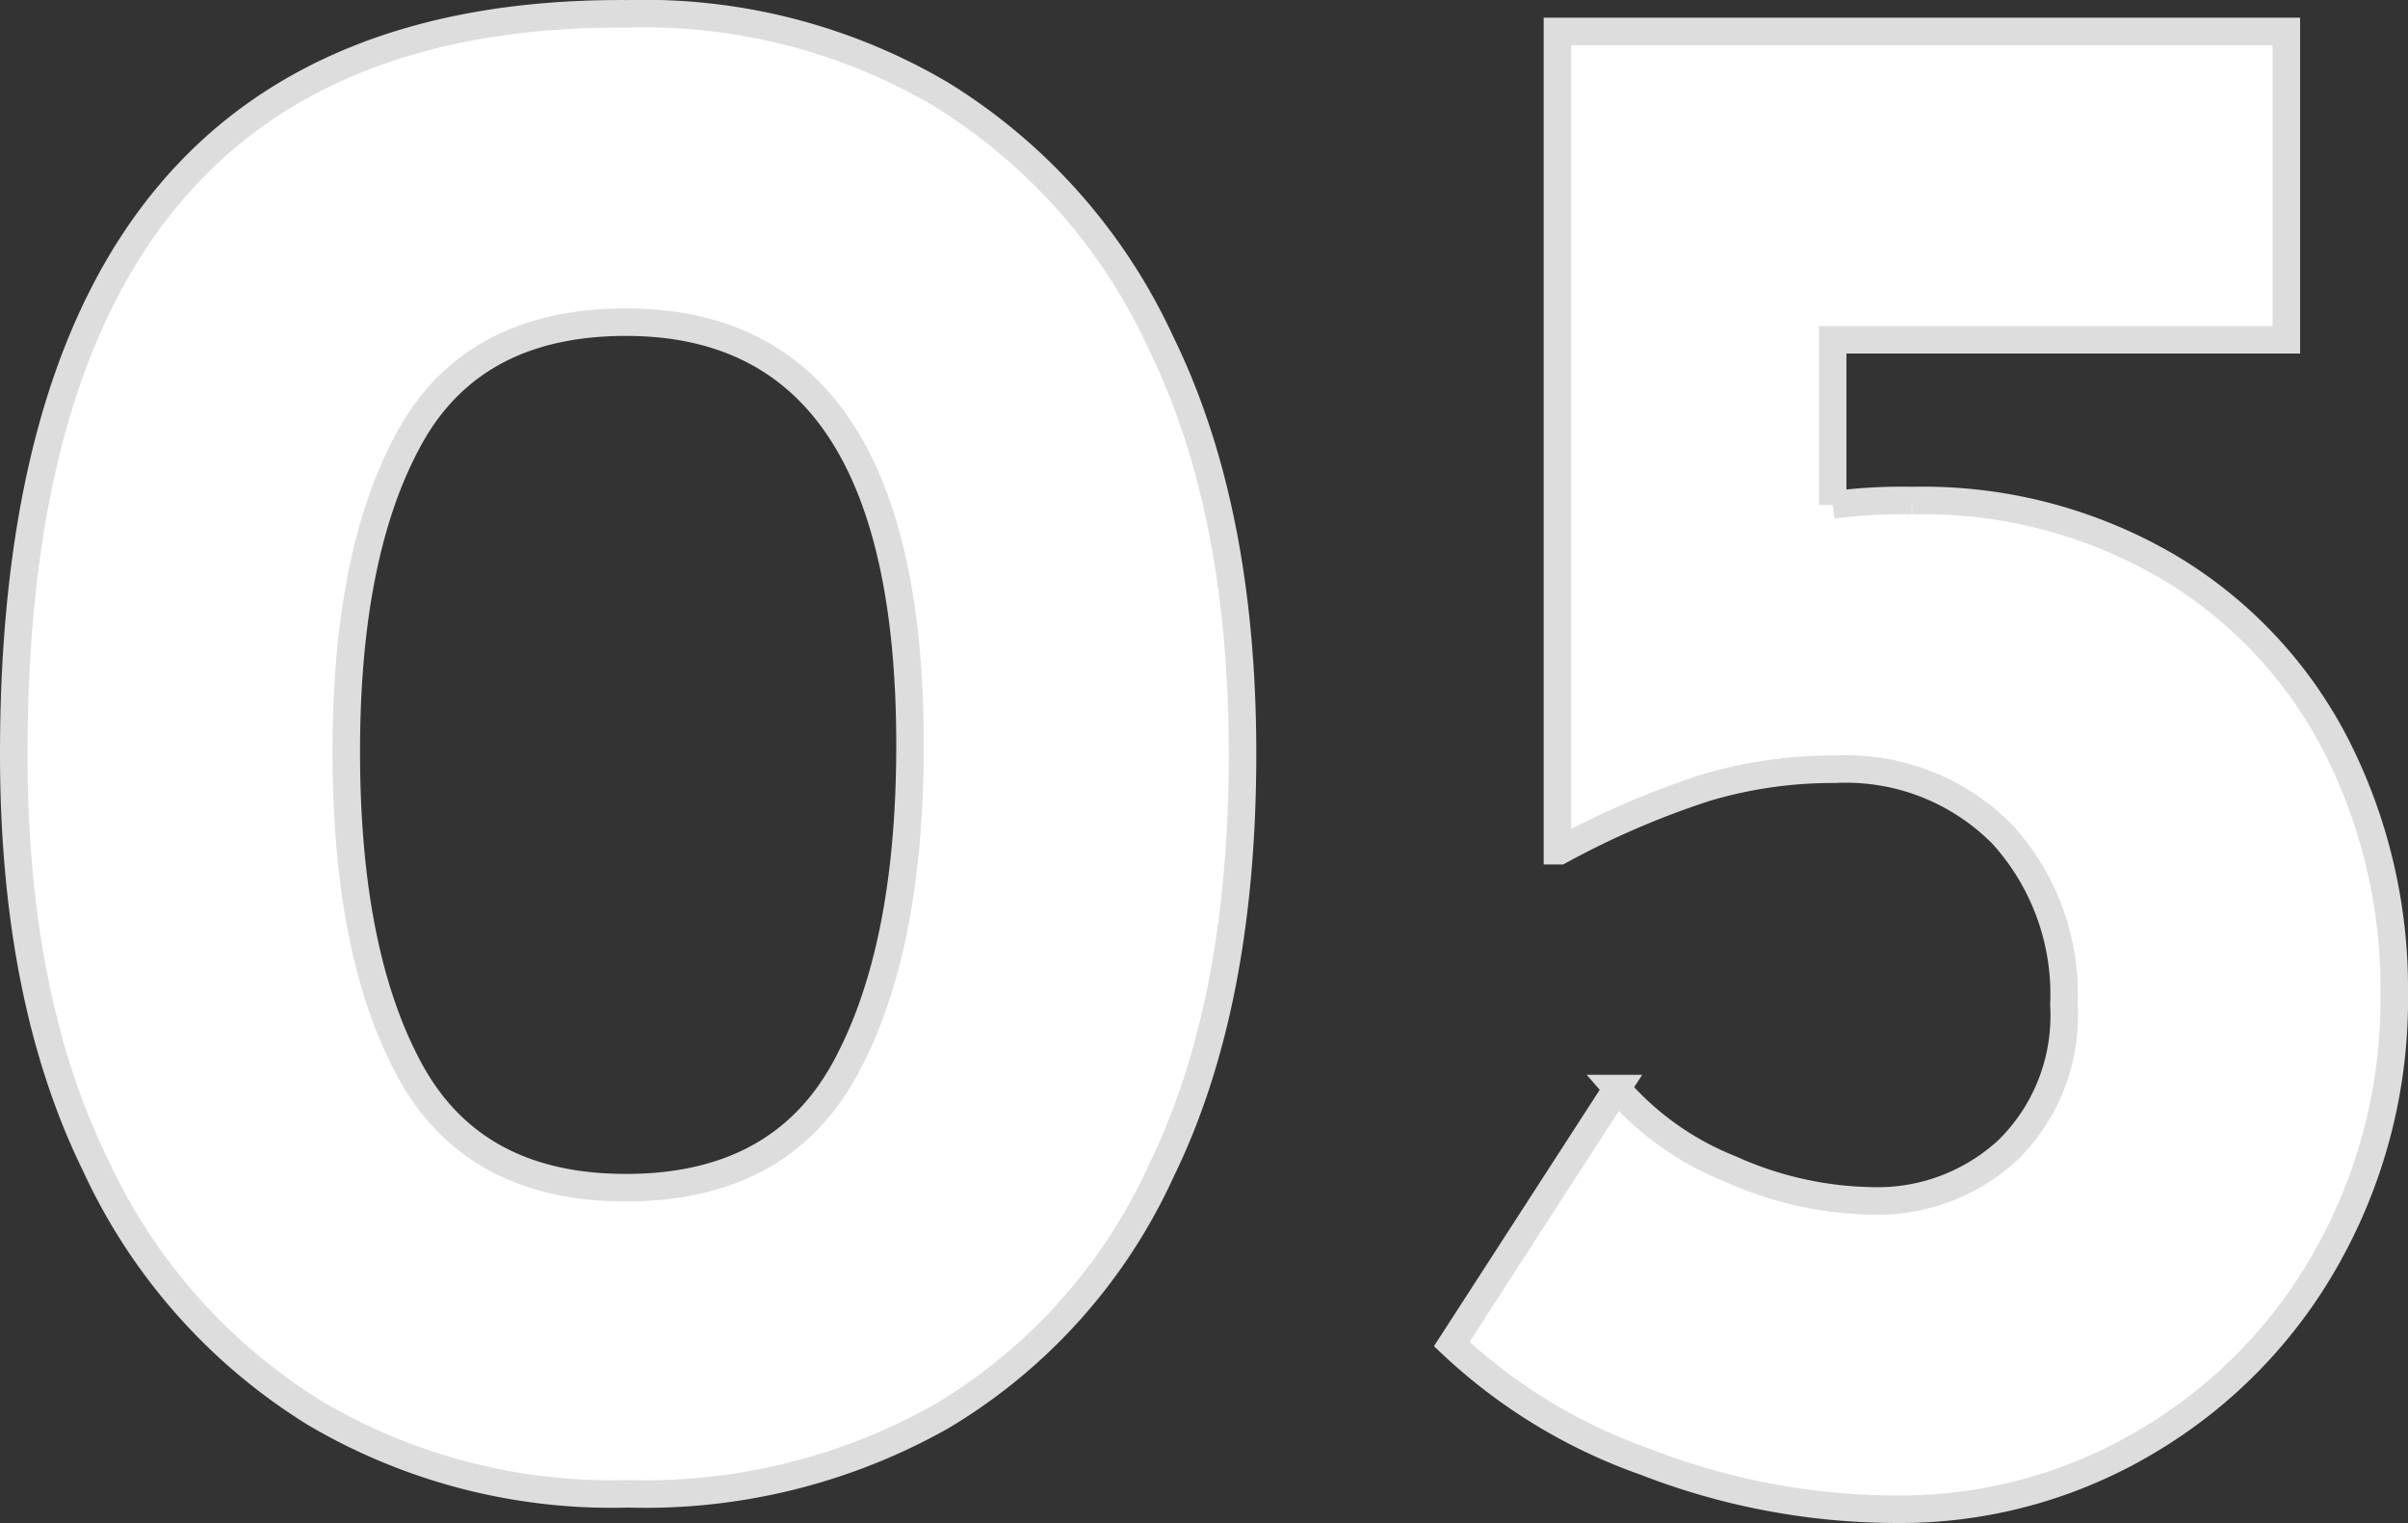 <svg xmlns="http://www.w3.org/2000/svg" width="87.48" height="55.322"><rect width="100%" height="100%" fill="#333333" stroke="none"/><path data-name="Path 365166" d="M22.82 54.262a21.239 21.239 0 01-11.36-2.92 20.816 20.816 0 01-8-9.04Q.5 36.262.5 27.382.5.342 22.82.502a21.239 21.239 0 0111.36 2.92 20.815 20.815 0 018 9.04q2.96 6.04 2.96 14.92 0 9.12-2.96 15.16a20.049 20.049 0 01-8 8.92 21.908 21.908 0 01-11.36 2.8zm-.08-11.12q5.6 0 7.96-4.32t2.36-11.76q0-15.36-10.32-15.36-5.52 0-7.84 4.16t-2.32 11.44q0 7.36 2.32 11.6t7.84 4.24zm46.72-24.96a17.616 17.616 0 019.36 2.44 16.067 16.067 0 016.08 6.52 19.439 19.439 0 012.08 8.96 19.048 19.048 0 01-2.4 9.48 17.944 17.944 0 01-6.56 6.76 17.483 17.483 0 01-9.12 2.48 25.254 25.254 0 01-9.12-1.72 19.9 19.9 0 01-7.04-4.28l6-9.28a10.674 10.674 0 004.12 2.92 12.969 12.969 0 005.16 1.16 6.964 6.964 0 004.96-1.88 6.842 6.842 0 002-5.24 8.635 8.635 0 00-2.24-6.2 7.984 7.984 0 00-6.08-2.36 16.161 16.161 0 00-4.72.68 31.135 31.135 0 00-5.28 2.28h-.08V1.142h26.48v11.2H66.58v6a19.029 19.029 0 012.88-.16z" fill="#fff" stroke="#ddd"/></svg>